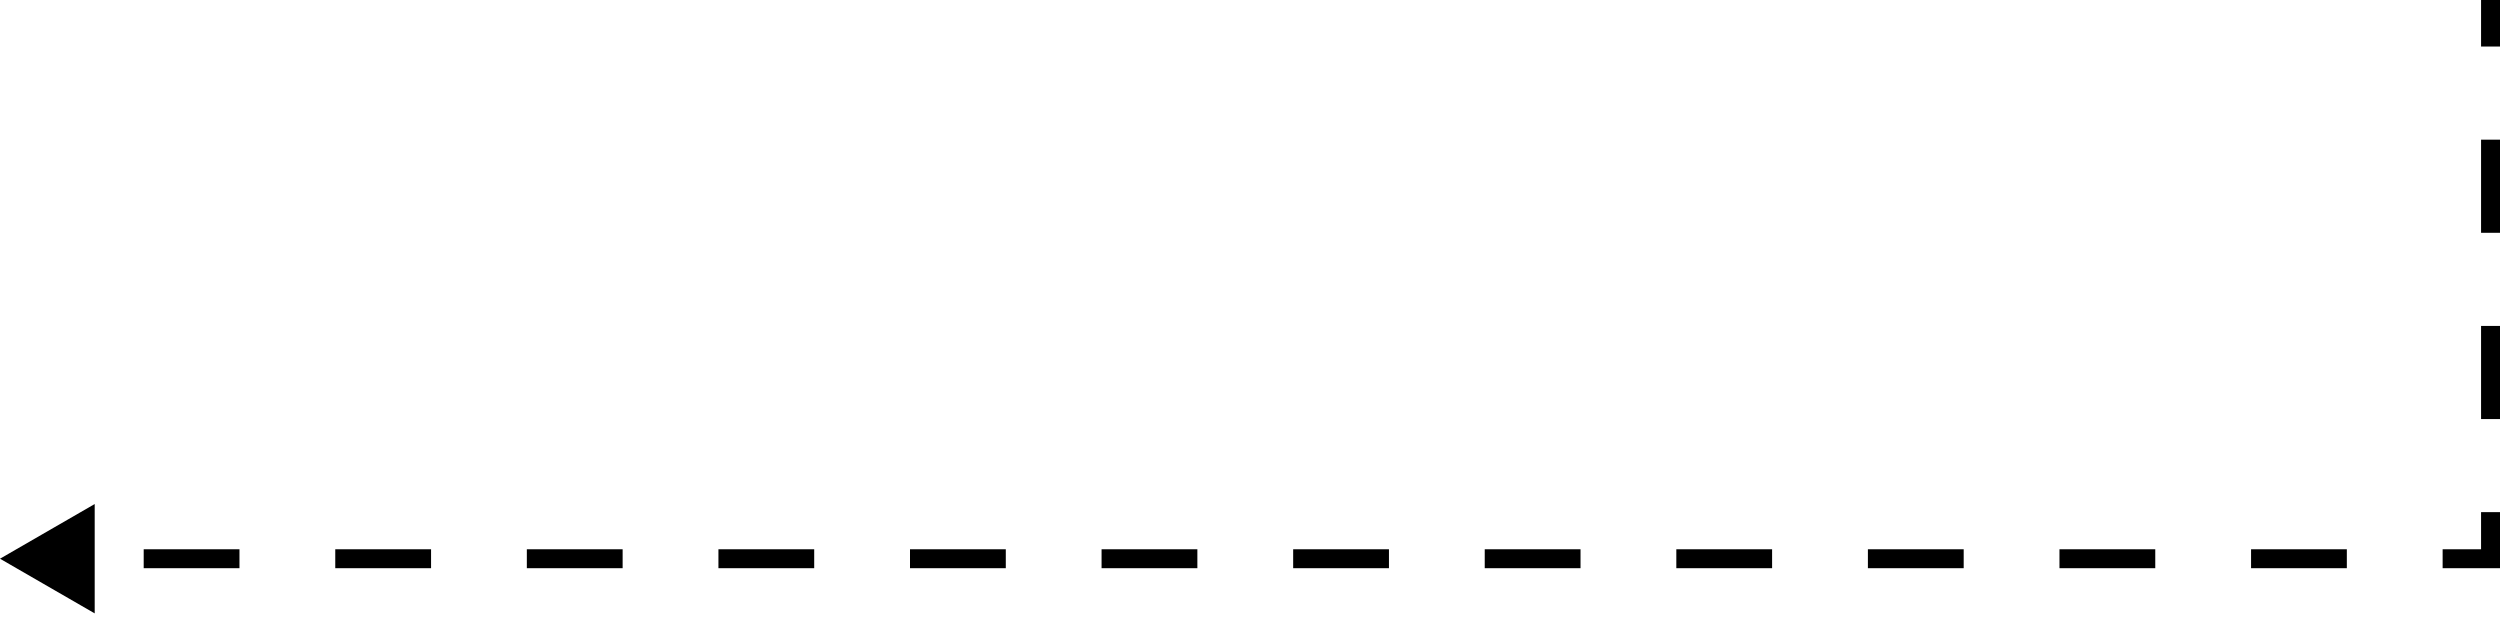 <?xml version="1.0" encoding="UTF-8"?> <svg xmlns="http://www.w3.org/2000/svg" width="132" height="33" viewBox="0 0 132 33" fill="none"><path d="M131.5 29.5V30H132V29.5H131.5ZM0 29.5L5 32.387V26.613L0 29.5ZM7.587 30H12.644V29H7.587V30ZM17.702 30H22.76V29H17.702V30ZM27.817 30H32.875V29H27.817V30ZM37.933 30H42.99V29H37.933V30ZM48.048 30H53.106V29H48.048V30ZM58.163 30H63.221V29H58.163V30ZM68.279 30H73.337V29H68.279V30ZM78.394 30H83.452V29H78.394V30ZM88.51 30H93.567V29H88.51V30ZM98.625 30H103.683V29H98.625V30ZM108.74 30H113.798V29H108.74V30ZM118.856 30H123.913V29H118.856V30ZM128.971 30H131.5V29H128.971V30ZM132 29.5V27.042H131V29.5H132ZM132 22.125V17.208H131V22.125H132ZM132 12.292V7.375H131V12.292H132ZM132 2.458V0H131V2.458H132Z" fill="black"></path></svg> 